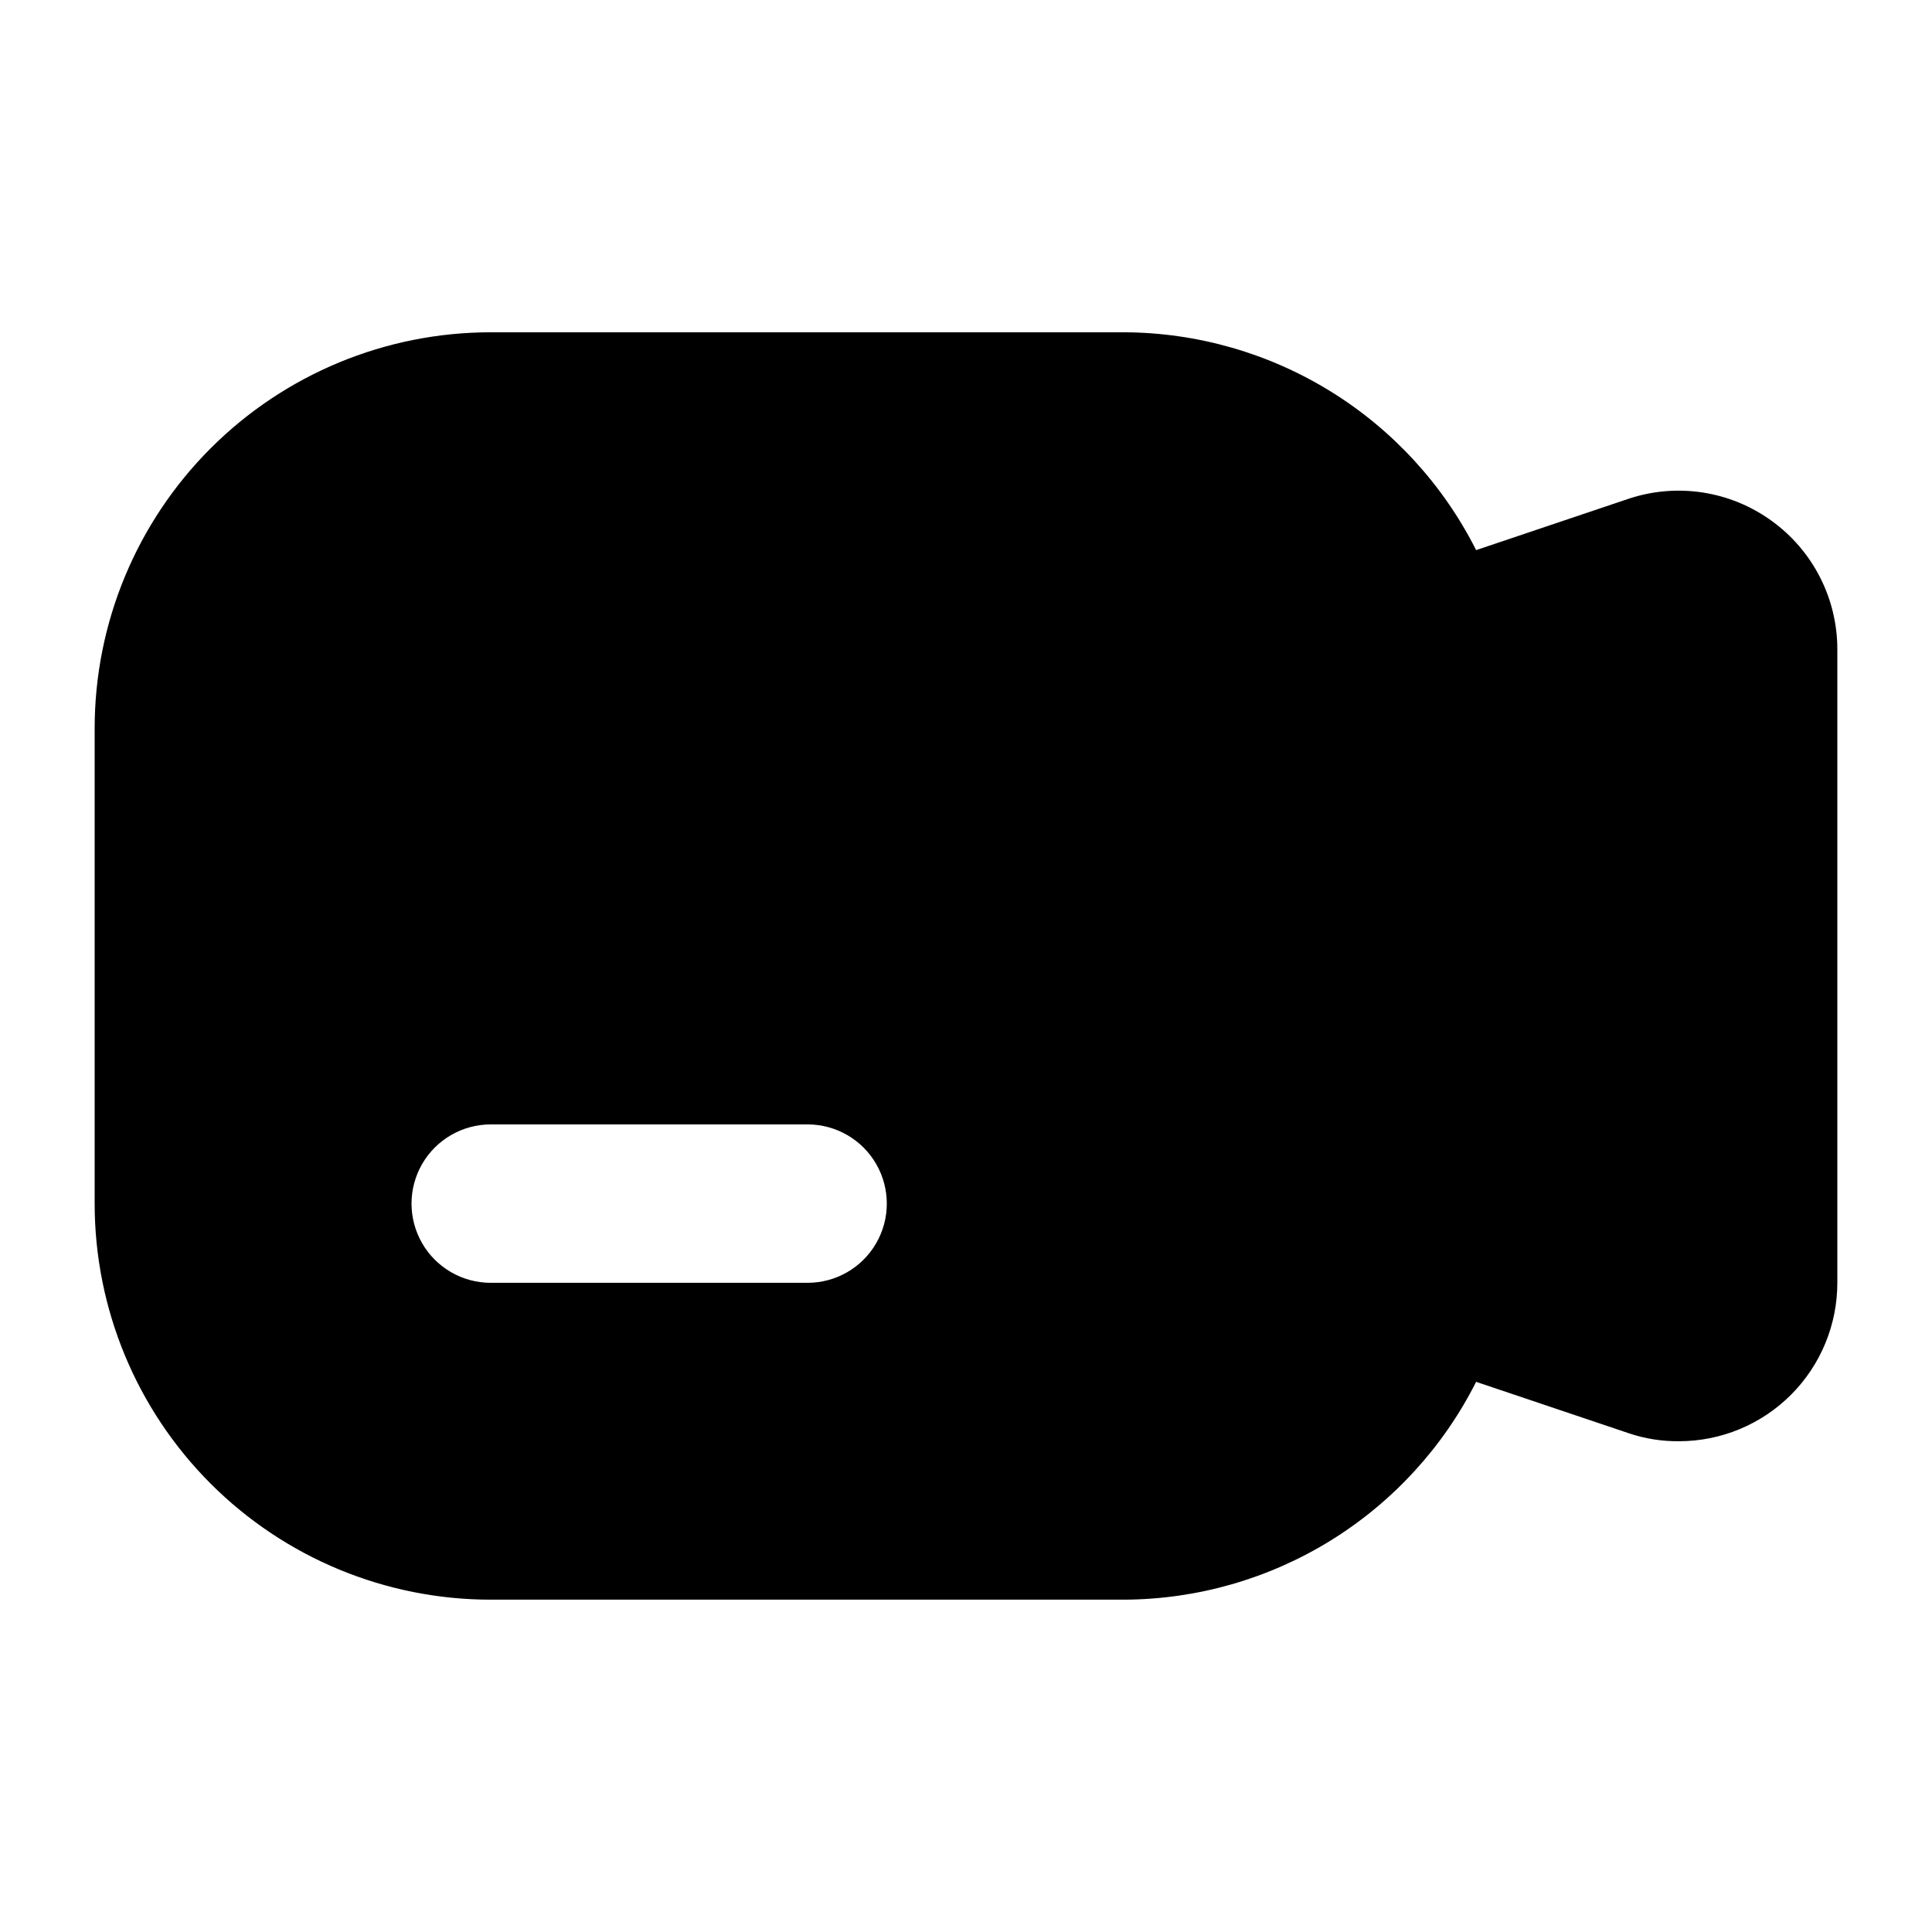 <?xml version="1.0" encoding="UTF-8"?>
<!-- Uploaded to: ICON Repo, www.svgrepo.com, Generator: ICON Repo Mixer Tools -->
<svg fill="#000000" width="800px" height="800px" version="1.1" viewBox="144 144 512 512" xmlns="http://www.w3.org/2000/svg">
 <path d="m613.49 282.02c-10.922-7.914-24.977-10.102-37.785-5.879l-40.516 13.645c-8.707-17.277-22.02-31.812-38.465-42-16.449-10.188-35.395-15.629-54.738-15.727h-167.94c-27.84 0-54.535 11.059-74.219 30.742-19.684 19.684-30.742 46.379-30.742 74.219v125.95c0 27.836 11.059 54.531 30.742 74.215s46.379 30.742 74.219 30.742h167.94c19.344-0.098 38.289-5.539 54.738-15.727 16.445-10.188 29.758-24.723 38.465-42l40.516 13.645c4.262 1.43 8.73 2.137 13.223 2.098 11.137 0 21.816-4.422 29.688-12.297 7.875-7.871 12.297-18.551 12.297-29.688v-167.93c-0.012-13.477-6.492-26.125-17.422-34.008zm-255.47 201.94h-83.969c-7.5 0-14.43-4-18.18-10.492-3.75-6.496-3.75-14.5 0-20.992 3.75-6.496 10.68-10.496 18.18-10.496h83.969c7.5 0 14.43 4 18.18 10.496 3.75 6.492 3.75 14.496 0 20.992-3.75 6.492-10.68 10.492-18.18 10.492z"/>
</svg>